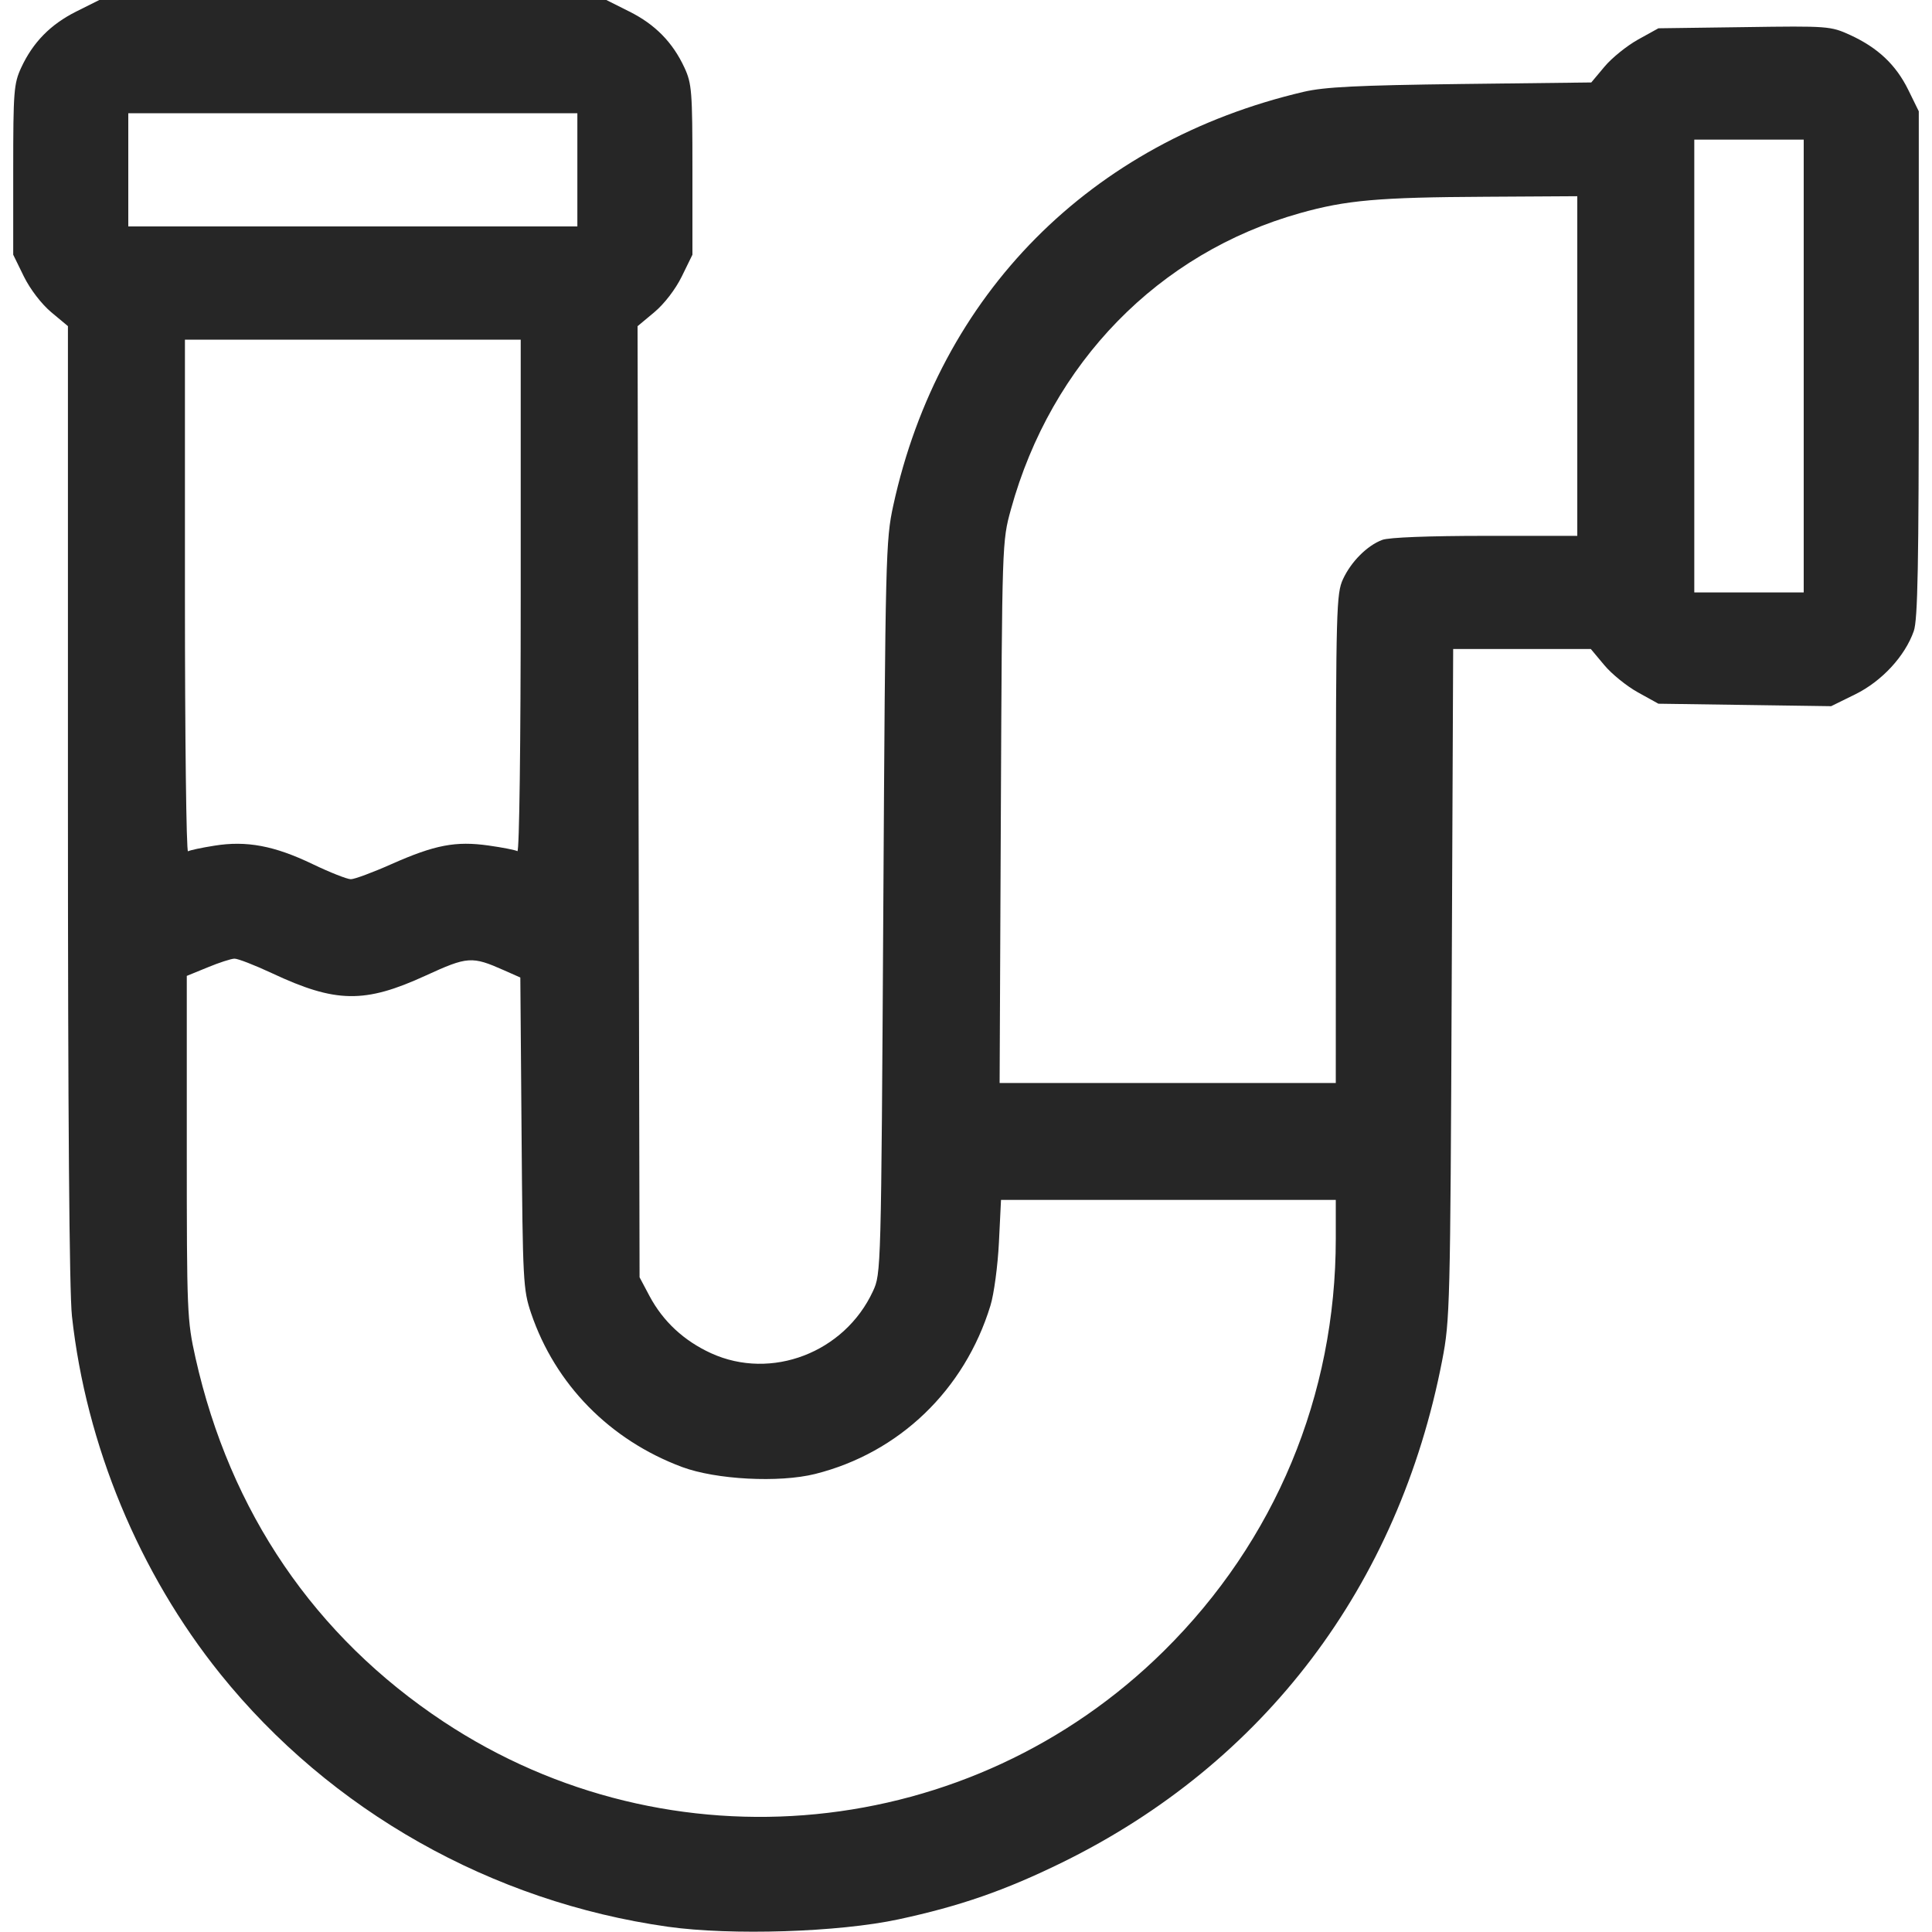 <svg width="25" height="25" viewBox="0 0 25 25" fill="none" xmlns="http://www.w3.org/2000/svg">
<path fill-rule="evenodd" clip-rule="evenodd" d="M0.987 0.149C0.653 0.316 0.426 0.548 0.274 0.876C0.179 1.082 0.171 1.183 0.171 2.197V3.296L0.309 3.578C0.391 3.744 0.536 3.933 0.663 4.04L0.879 4.22V10.388C0.879 14.429 0.897 16.72 0.931 17.031C1.114 18.7 1.8 20.354 2.85 21.66C4.276 23.432 6.362 24.61 8.643 24.932C9.463 25.047 10.852 25.003 11.628 24.836C12.423 24.665 13.007 24.462 13.745 24.1C16.36 22.816 18.098 20.52 18.662 17.602C18.762 17.085 18.767 16.909 18.785 12.732L18.804 8.398H19.695H20.585L20.759 8.606C20.854 8.721 21.051 8.88 21.196 8.96L21.46 9.106L22.578 9.122L23.695 9.138L24.008 8.984C24.35 8.815 24.649 8.493 24.764 8.167C24.816 8.021 24.829 7.312 24.829 4.712V1.44L24.693 1.163C24.533 0.838 24.3 0.618 23.941 0.453C23.688 0.338 23.66 0.335 22.571 0.351L21.46 0.366L21.196 0.512C21.051 0.593 20.856 0.75 20.762 0.863L20.591 1.067L18.902 1.087C17.565 1.104 17.141 1.125 16.87 1.188C14.112 1.834 12.155 3.807 11.559 6.541C11.461 6.989 11.457 7.188 11.43 11.743C11.402 16.465 11.401 16.48 11.296 16.708C10.928 17.503 9.981 17.866 9.202 17.511C8.85 17.35 8.581 17.1 8.406 16.773L8.276 16.528L8.263 10.375L8.25 4.221L8.467 4.04C8.595 3.933 8.74 3.745 8.822 3.578L8.96 3.296V2.197C8.96 1.183 8.952 1.082 8.857 0.876C8.705 0.548 8.478 0.316 8.143 0.149L7.846 0H4.565H1.285L0.987 0.149ZM7.471 2.197V2.93H4.565H1.66V2.197V1.465H4.565H7.471V2.197ZM23.34 4.736V7.666H22.632H21.924V4.736V1.807H22.632H23.34V4.736ZM20.41 4.736V6.934H19.217C18.493 6.934 17.97 6.954 17.887 6.986C17.691 7.059 17.483 7.268 17.378 7.495C17.293 7.679 17.287 7.879 17.286 10.852L17.285 14.014H15.11H12.935L12.951 10.51C12.967 7.01 12.967 7.006 13.081 6.592C13.604 4.695 14.993 3.272 16.822 2.758C17.419 2.59 17.838 2.553 19.226 2.546L20.41 2.539V4.736ZM6.738 7.718C6.738 9.632 6.72 11.03 6.695 11.014C6.671 11 6.503 10.966 6.322 10.941C5.898 10.881 5.628 10.932 5.067 11.181C4.825 11.289 4.587 11.377 4.54 11.377C4.492 11.377 4.269 11.289 4.044 11.181C3.549 10.943 3.189 10.876 2.775 10.943C2.609 10.969 2.455 11.002 2.433 11.016C2.411 11.03 2.393 9.545 2.393 7.718V4.395H4.565H6.738V7.718ZM3.521 12.594C4.345 12.98 4.719 12.986 5.506 12.625C6.051 12.375 6.106 12.371 6.521 12.555L6.733 12.649L6.749 14.662C6.764 16.585 6.77 16.689 6.872 16.992C7.185 17.915 7.891 18.634 8.826 18.983C9.267 19.147 10.083 19.189 10.548 19.073C11.635 18.8 12.481 17.988 12.816 16.895C12.862 16.747 12.911 16.379 12.926 16.077L12.953 15.527H15.119H17.285L17.285 16.028C17.285 18.058 16.5 19.94 15.062 21.362C12.562 23.835 8.667 24.218 5.737 22.277C4.074 21.175 2.977 19.566 2.53 17.572C2.421 17.082 2.417 16.991 2.417 14.847V12.628L2.686 12.518C2.833 12.457 2.99 12.406 3.033 12.405C3.076 12.403 3.296 12.489 3.521 12.594Z" fill="#262626"/>
</svg>
